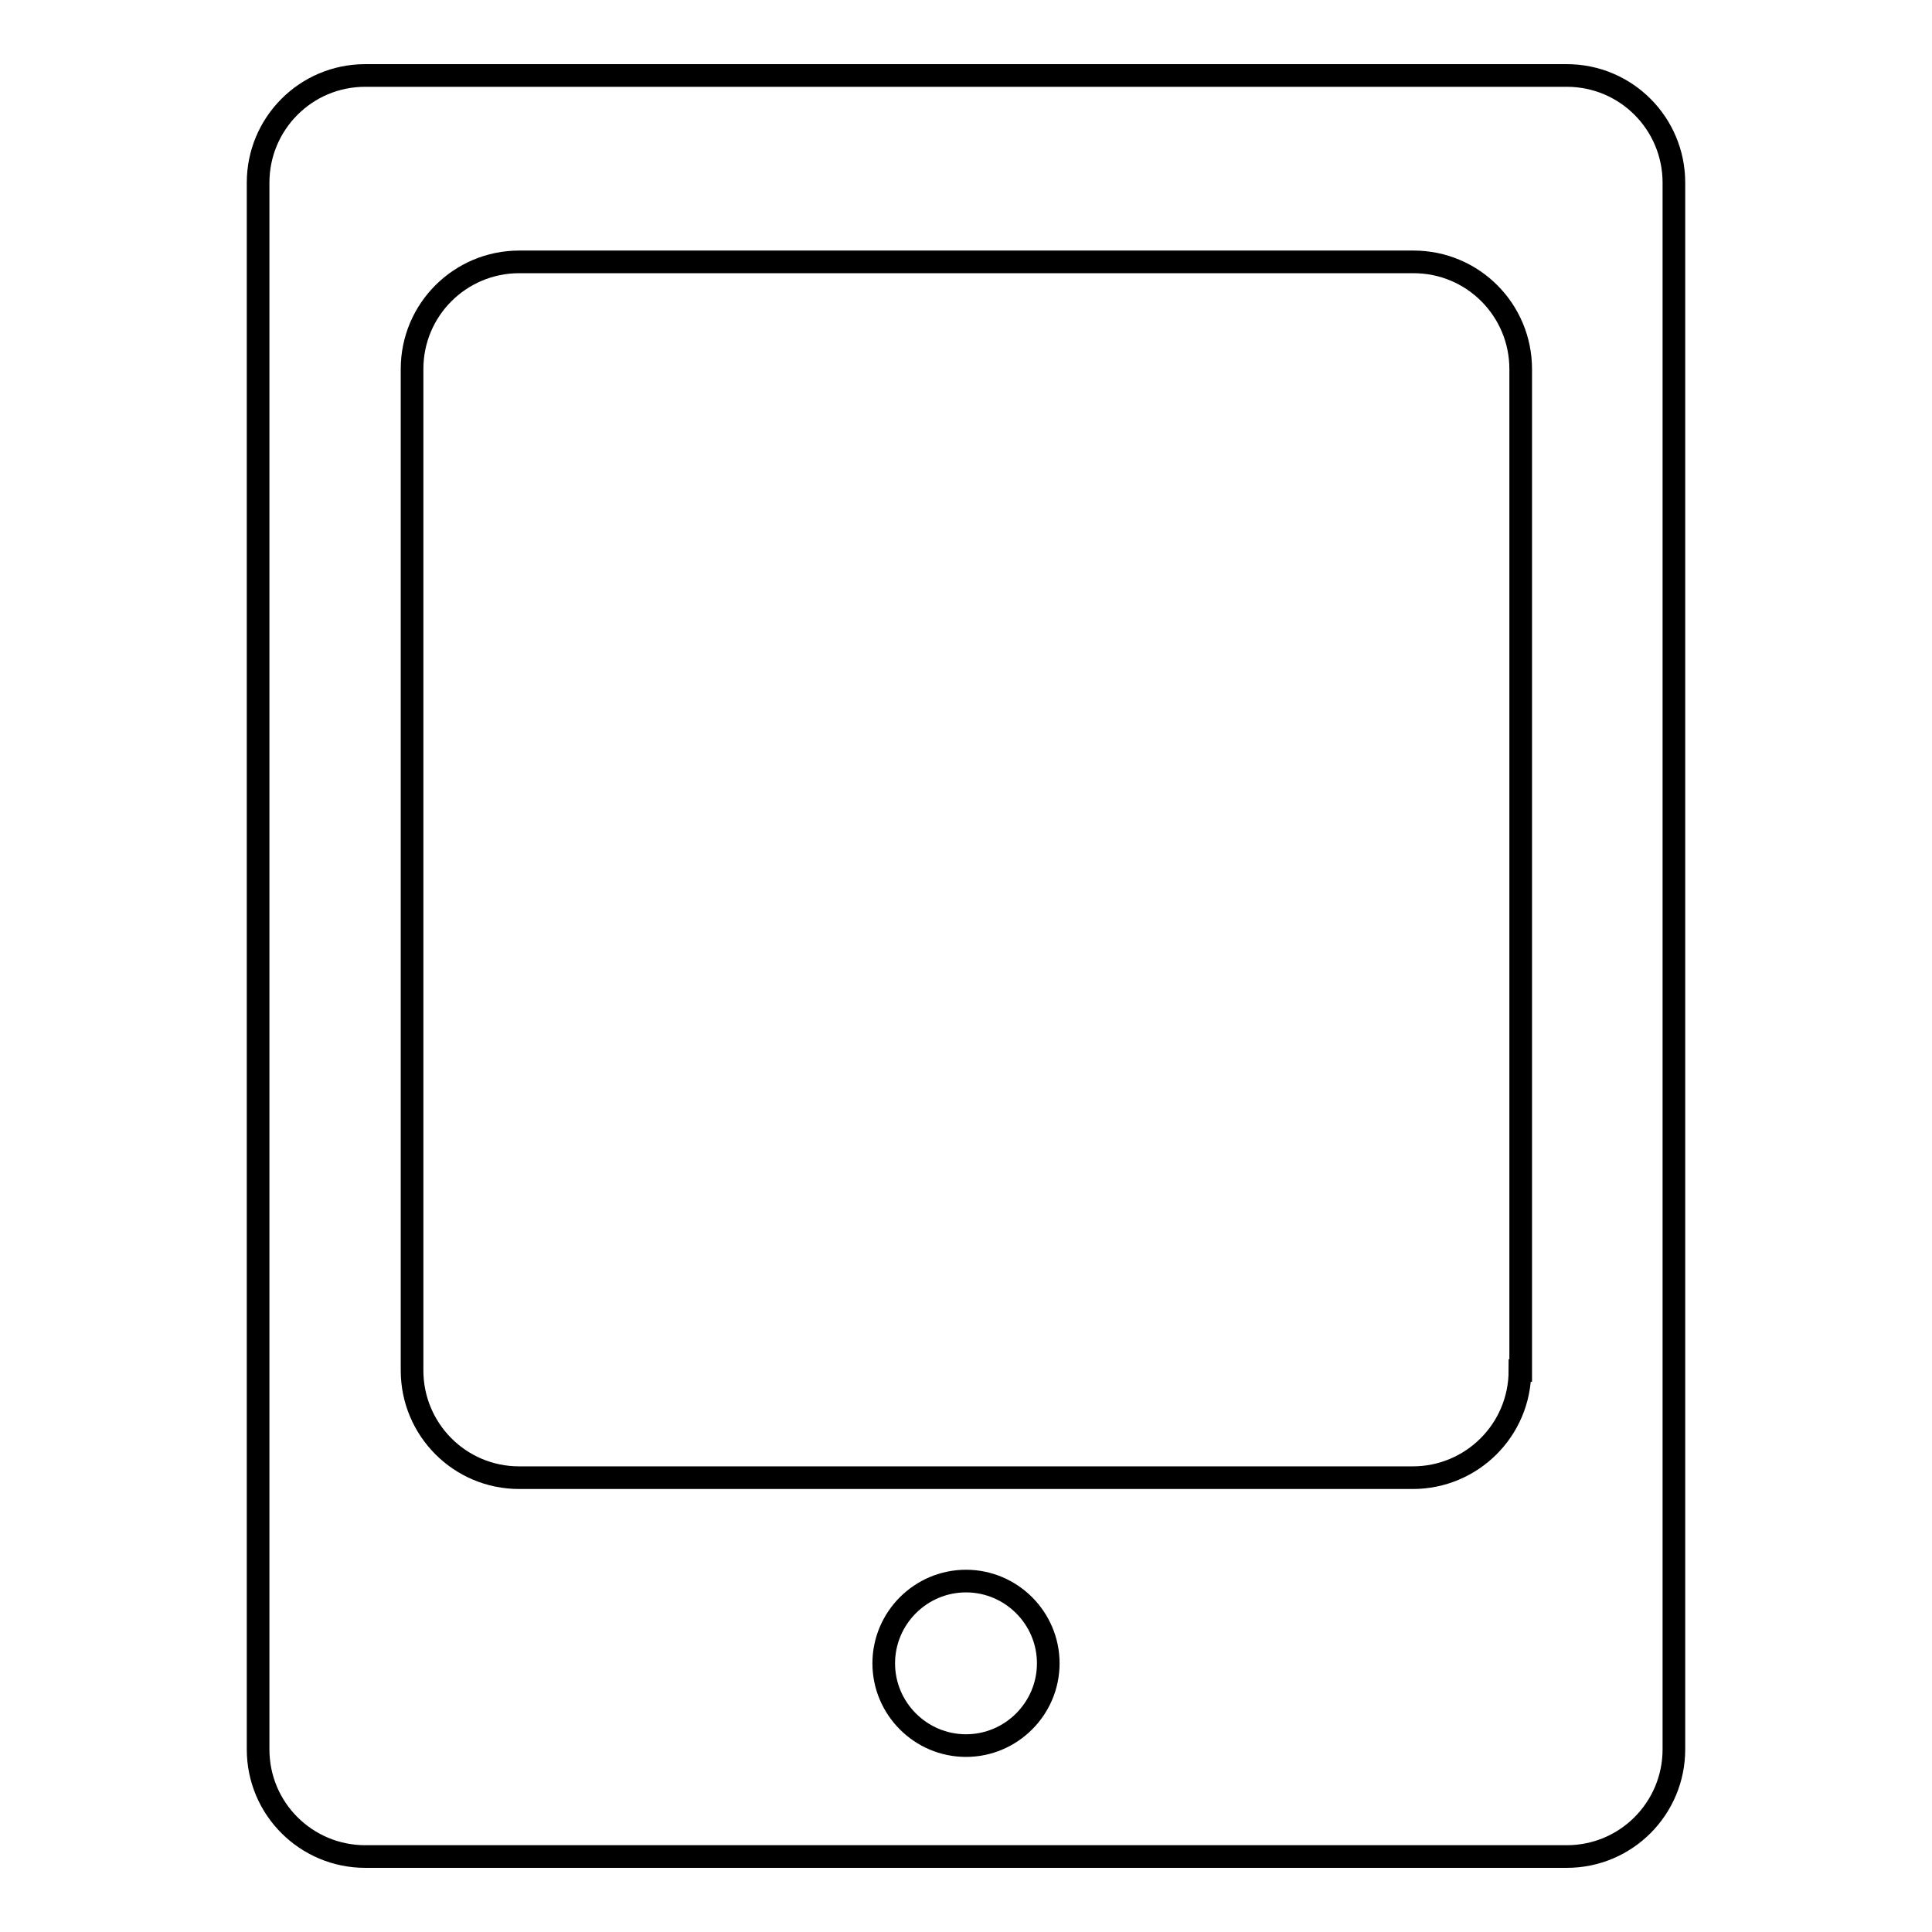<?xml version="1.0" encoding="utf-8"?>
<!-- Svg Vector Icons : http://www.onlinewebfonts.com/icon -->
<!DOCTYPE svg PUBLIC "-//W3C//DTD SVG 1.1//EN" "http://www.w3.org/Graphics/SVG/1.1/DTD/svg11.dtd">
<svg version="1.1" xmlns="http://www.w3.org/2000/svg" xmlns:xlink="http://www.w3.org/1999/xlink" x="0px" y="0px" viewBox="0 0 256 256" enable-background="new 0 0 256 256" xml:space="preserve">
<g><g><g><path stroke-width="3" fill-opacity="0" stroke="#000000"  d="M207.6,10H48.4c-7.9,0-14.2,6.4-14.2,14.2v207.6c0,7.9,6.4,14.2,14.2,14.2h159.2c7.9,0,14.2-6.4,14.2-14.2V24.2C221.8,16.4,215.5,10,207.6,10z M128,231.3c-6,0-10.9-4.9-10.9-10.9s4.9-10.9,10.9-10.9s10.9,4.9,10.9,10.9S134,231.3,128,231.3z M201.4,181.6c0,7.9-6.4,14.2-14.2,14.2H68.8c-7.9,0-14.2-6.4-14.2-14.2V48.9c0-7.9,6.4-14.2,14.2-14.2h118.5c7.9,0,14.2,6.4,14.2,14.2V181.6z"/></g><g></g><g></g><g></g><g></g><g></g><g></g><g></g><g></g><g></g><g></g><g></g><g></g><g></g><g></g><g></g></g></g>
</svg>